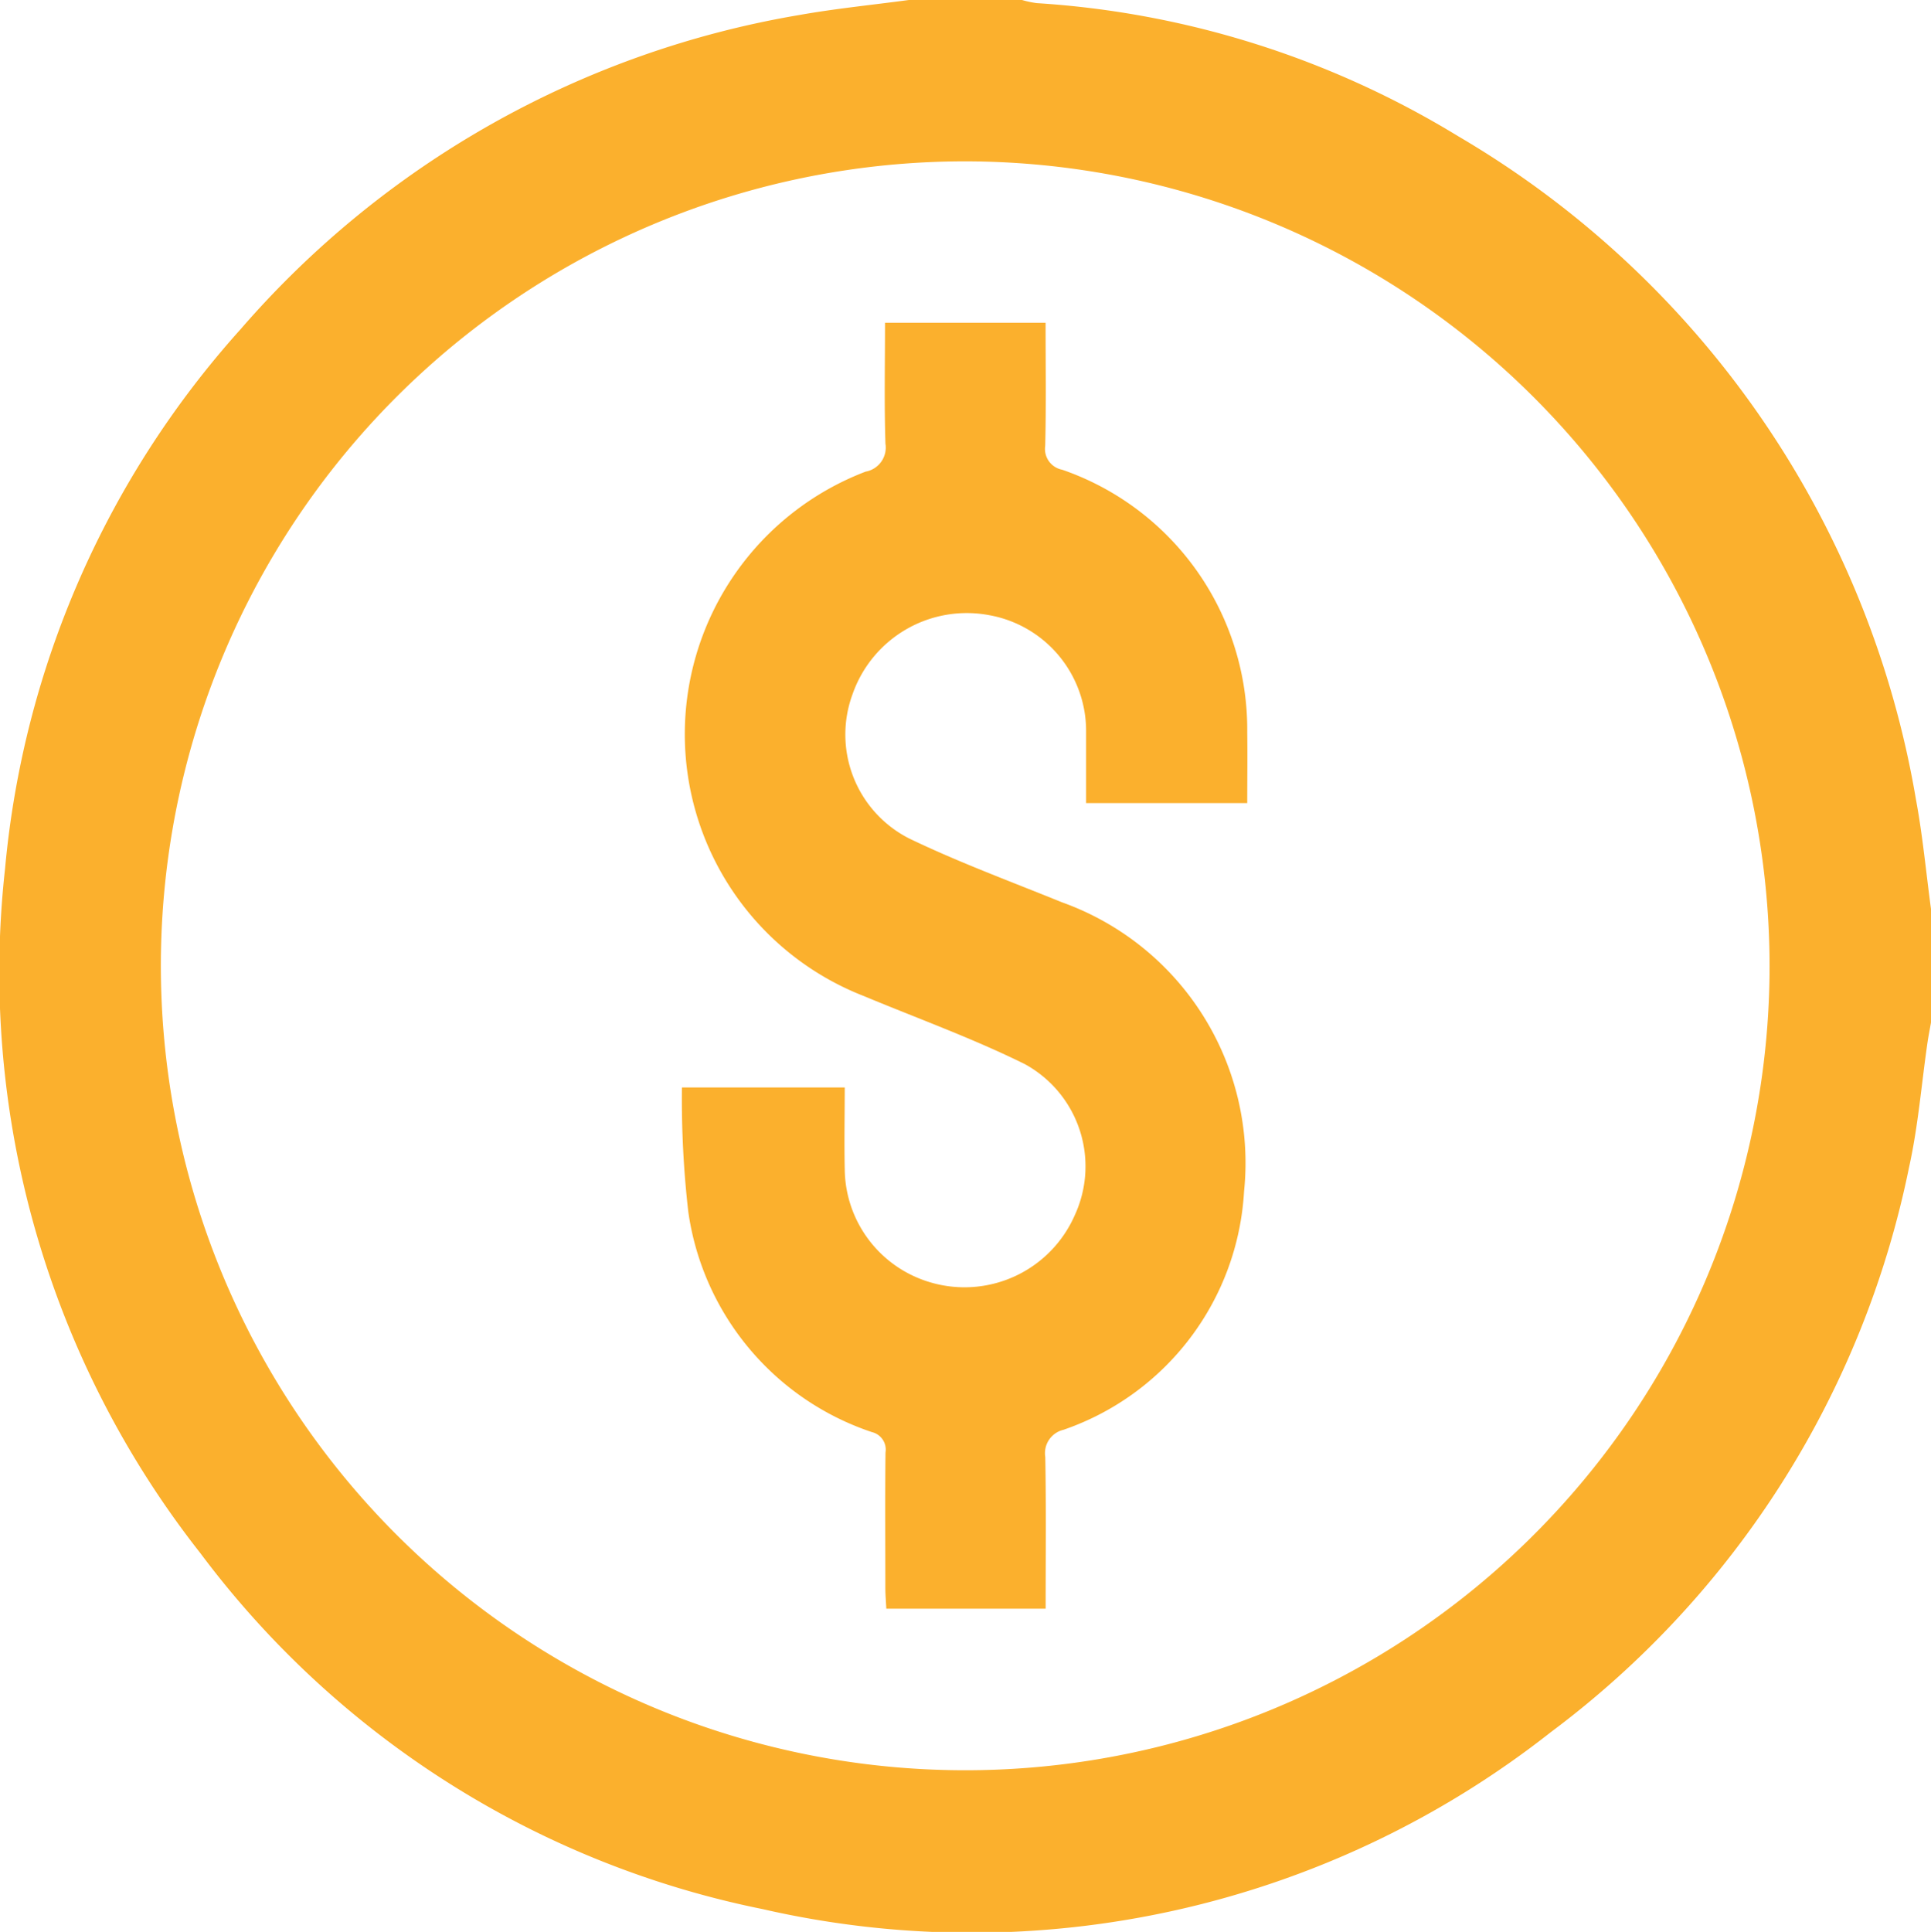 <svg xmlns="http://www.w3.org/2000/svg" xmlns:xlink="http://www.w3.org/1999/xlink" id="Group_3957" data-name="Group 3957" width="62.09" height="62.111" viewBox="0 0 62.09 62.111"><defs><clipPath id="clip-path"><rect id="Rectangle_2607" data-name="Rectangle 2607" width="62.09" height="62.111" fill="#fbb02d"></rect></clipPath></defs><g id="Group_3797" data-name="Group 3797" clip-path="url(#clip-path)"><path id="Path_30249" data-name="Path 30249" d="M62.091,29.231V32.87c-.038.215-.081.429-.113.645-.194,1.336-.3,2.691-.592,4.008A30.169,30.169,0,0,1,49.863,55.692a30.114,30.114,0,0,1-25.341,5.687A29.975,29.975,0,0,1,6.441,49.933a30.2,30.2,0,0,1-6.28-21.99A30,30,0,0,1,7.735,10.586,30.48,30.48,0,0,1,25.693.484C26.861.276,28.046.159,29.223,0h3.639a3.381,3.381,0,0,0,.467.1A29.539,29.539,0,0,1,46.875,4.373,30.646,30.646,0,0,1,61.607,25.707c.217,1.165.325,2.349.484,3.524M31.049,5.187A25.864,25.864,0,1,0,56.9,31.073,25.894,25.894,0,0,0,31.049,5.187" transform="translate(0 0)" fill="#fbb02d"></path><path id="Path_30250" data-name="Path 30250" d="M30.694,11.431h5.157c0,1.341.02,2.649-.012,3.956a.681.681,0,0,0,.547.77,8.836,8.836,0,0,1,5.949,8.437c.01.744,0,1.489,0,2.28H37.154c0-.757,0-1.519,0-2.28a3.783,3.783,0,0,0-3.132-3.764,3.889,3.889,0,0,0-4.376,2.539,3.747,3.747,0,0,0,1.822,4.645c1.6.77,3.268,1.383,4.911,2.051a8.9,8.9,0,0,1,5.854,9.292,8.625,8.625,0,0,1-5.807,7.667.772.772,0,0,0-.585.873c.03,1.612.012,3.226.012,4.878H30.73c-.011-.225-.03-.438-.031-.653,0-1.455-.011-2.911.005-4.366a.58.58,0,0,0-.441-.659,8.769,8.769,0,0,1-5.9-7.079,31.833,31.833,0,0,1-.205-4h5.235c0,.87-.018,1.75,0,2.629a3.828,3.828,0,0,0,2.716,3.625,3.87,3.87,0,0,0,4.678-2.142,3.745,3.745,0,0,0-1.608-4.865c-1.677-.83-3.45-1.469-5.181-2.19a9.035,9.035,0,0,1,.067-16.857.787.787,0,0,0,.637-.9c-.041-1.271-.014-2.543-.014-3.888" transform="translate(-2.231 -1.055)" fill="#fbb02d"></path></g></svg>